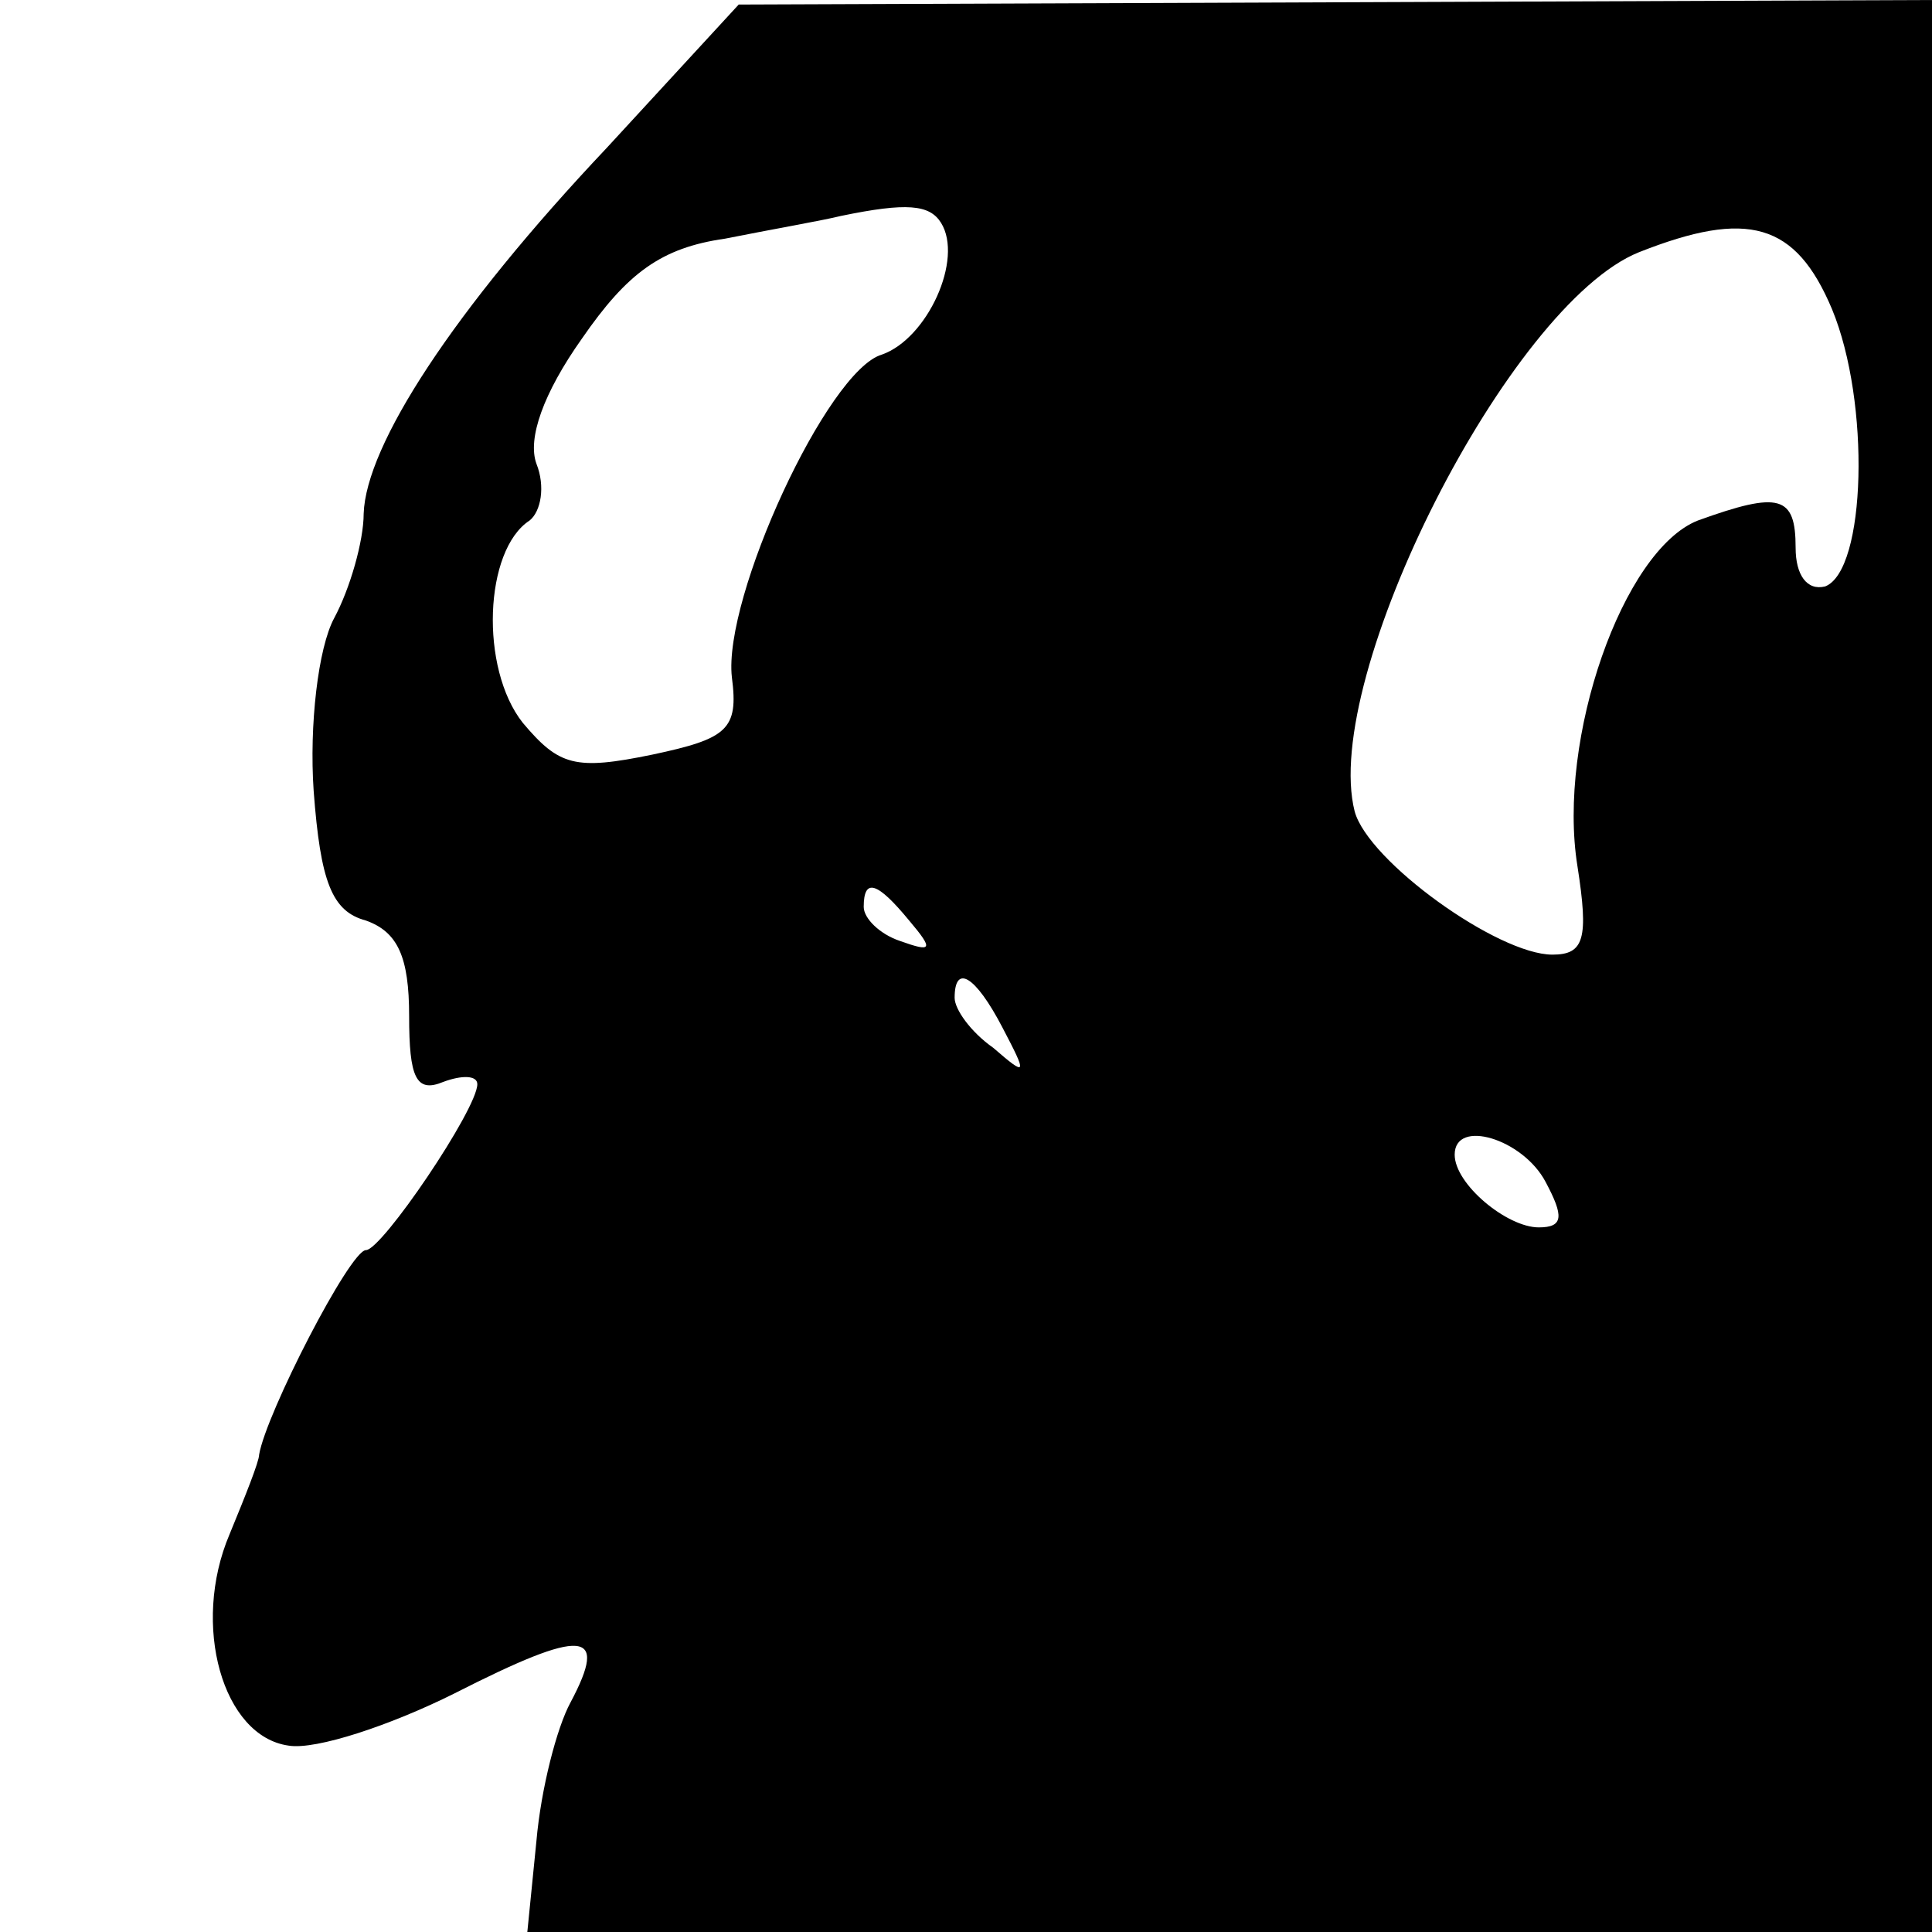 <?xml version="1.0" standalone="no"?>
<!DOCTYPE svg PUBLIC "-//W3C//DTD SVG 20010904//EN"
 "http://www.w3.org/TR/2001/REC-SVG-20010904/DTD/svg10.dtd">
<svg version="1.0" xmlns="http://www.w3.org/2000/svg"
 width="85pt" height="85pt" viewBox="0 0 85 85"
 preserveAspectRatio="xMidYMid meet">
<g transform="translate(0,85) scale(0.1,-0.1)"
fill="#000000" stroke="none">
<path d="M267 785 c-68 -72 -106 -131 -107 -161 0 -12 -6 -33 -13 -46 -7 -13
-11 -47 -9 -76 3 -40 8 -53 23 -57 14 -5 19 -16 19 -42 0 -27 3 -34 15 -29 8
3 15 3 15 -1 0 -11 -42 -73 -49 -73 -7 0 -44 -72 -47 -90 0 -3 -6 -18 -13 -35
-17 -40 -3 -89 26 -93 12 -2 45 9 73 23 57 29 68 28 51 -4 -6 -11 -13 -38 -15
-61 l-4 -40 309 0 309 0 0 425 0 425 -262 -1 -263 -1 -58 -63z m147 -33 c10
-16 -6 -51 -26 -58 -24 -7 -70 -107 -66 -142 3 -23 -2 -27 -35 -34 -34 -7 -41
-5 -57 14 -19 24 -17 76 3 89 5 4 7 15 3 25 -4 11 3 31 20 55 20 29 35 40 63
44 20 4 43 8 51 10 29 6 39 5 44 -3z m392 -38 c17 -41 15 -115 -3 -122 -8 -2
-13 5 -13 17 0 23 -7 25 -43 12 -33 -13 -62 -96 -53 -152 5 -32 3 -39 -11 -39
-24 0 -81 41 -87 63 -15 59 68 223 125 246 48 19 69 13 85 -25z m-406 -269
c11 -13 10 -14 -4 -9 -9 3 -16 10 -16 15 0 13 6 11 20 -6z m41 -47 c11 -21 11
-22 -4 -9 -10 7 -17 17 -17 22 0 15 9 10 21 -13z m239 -68 c8 -15 8 -20 -3
-20 -14 0 -37 19 -37 32 0 16 30 7 40 -12z"/>
</g>
</svg>
